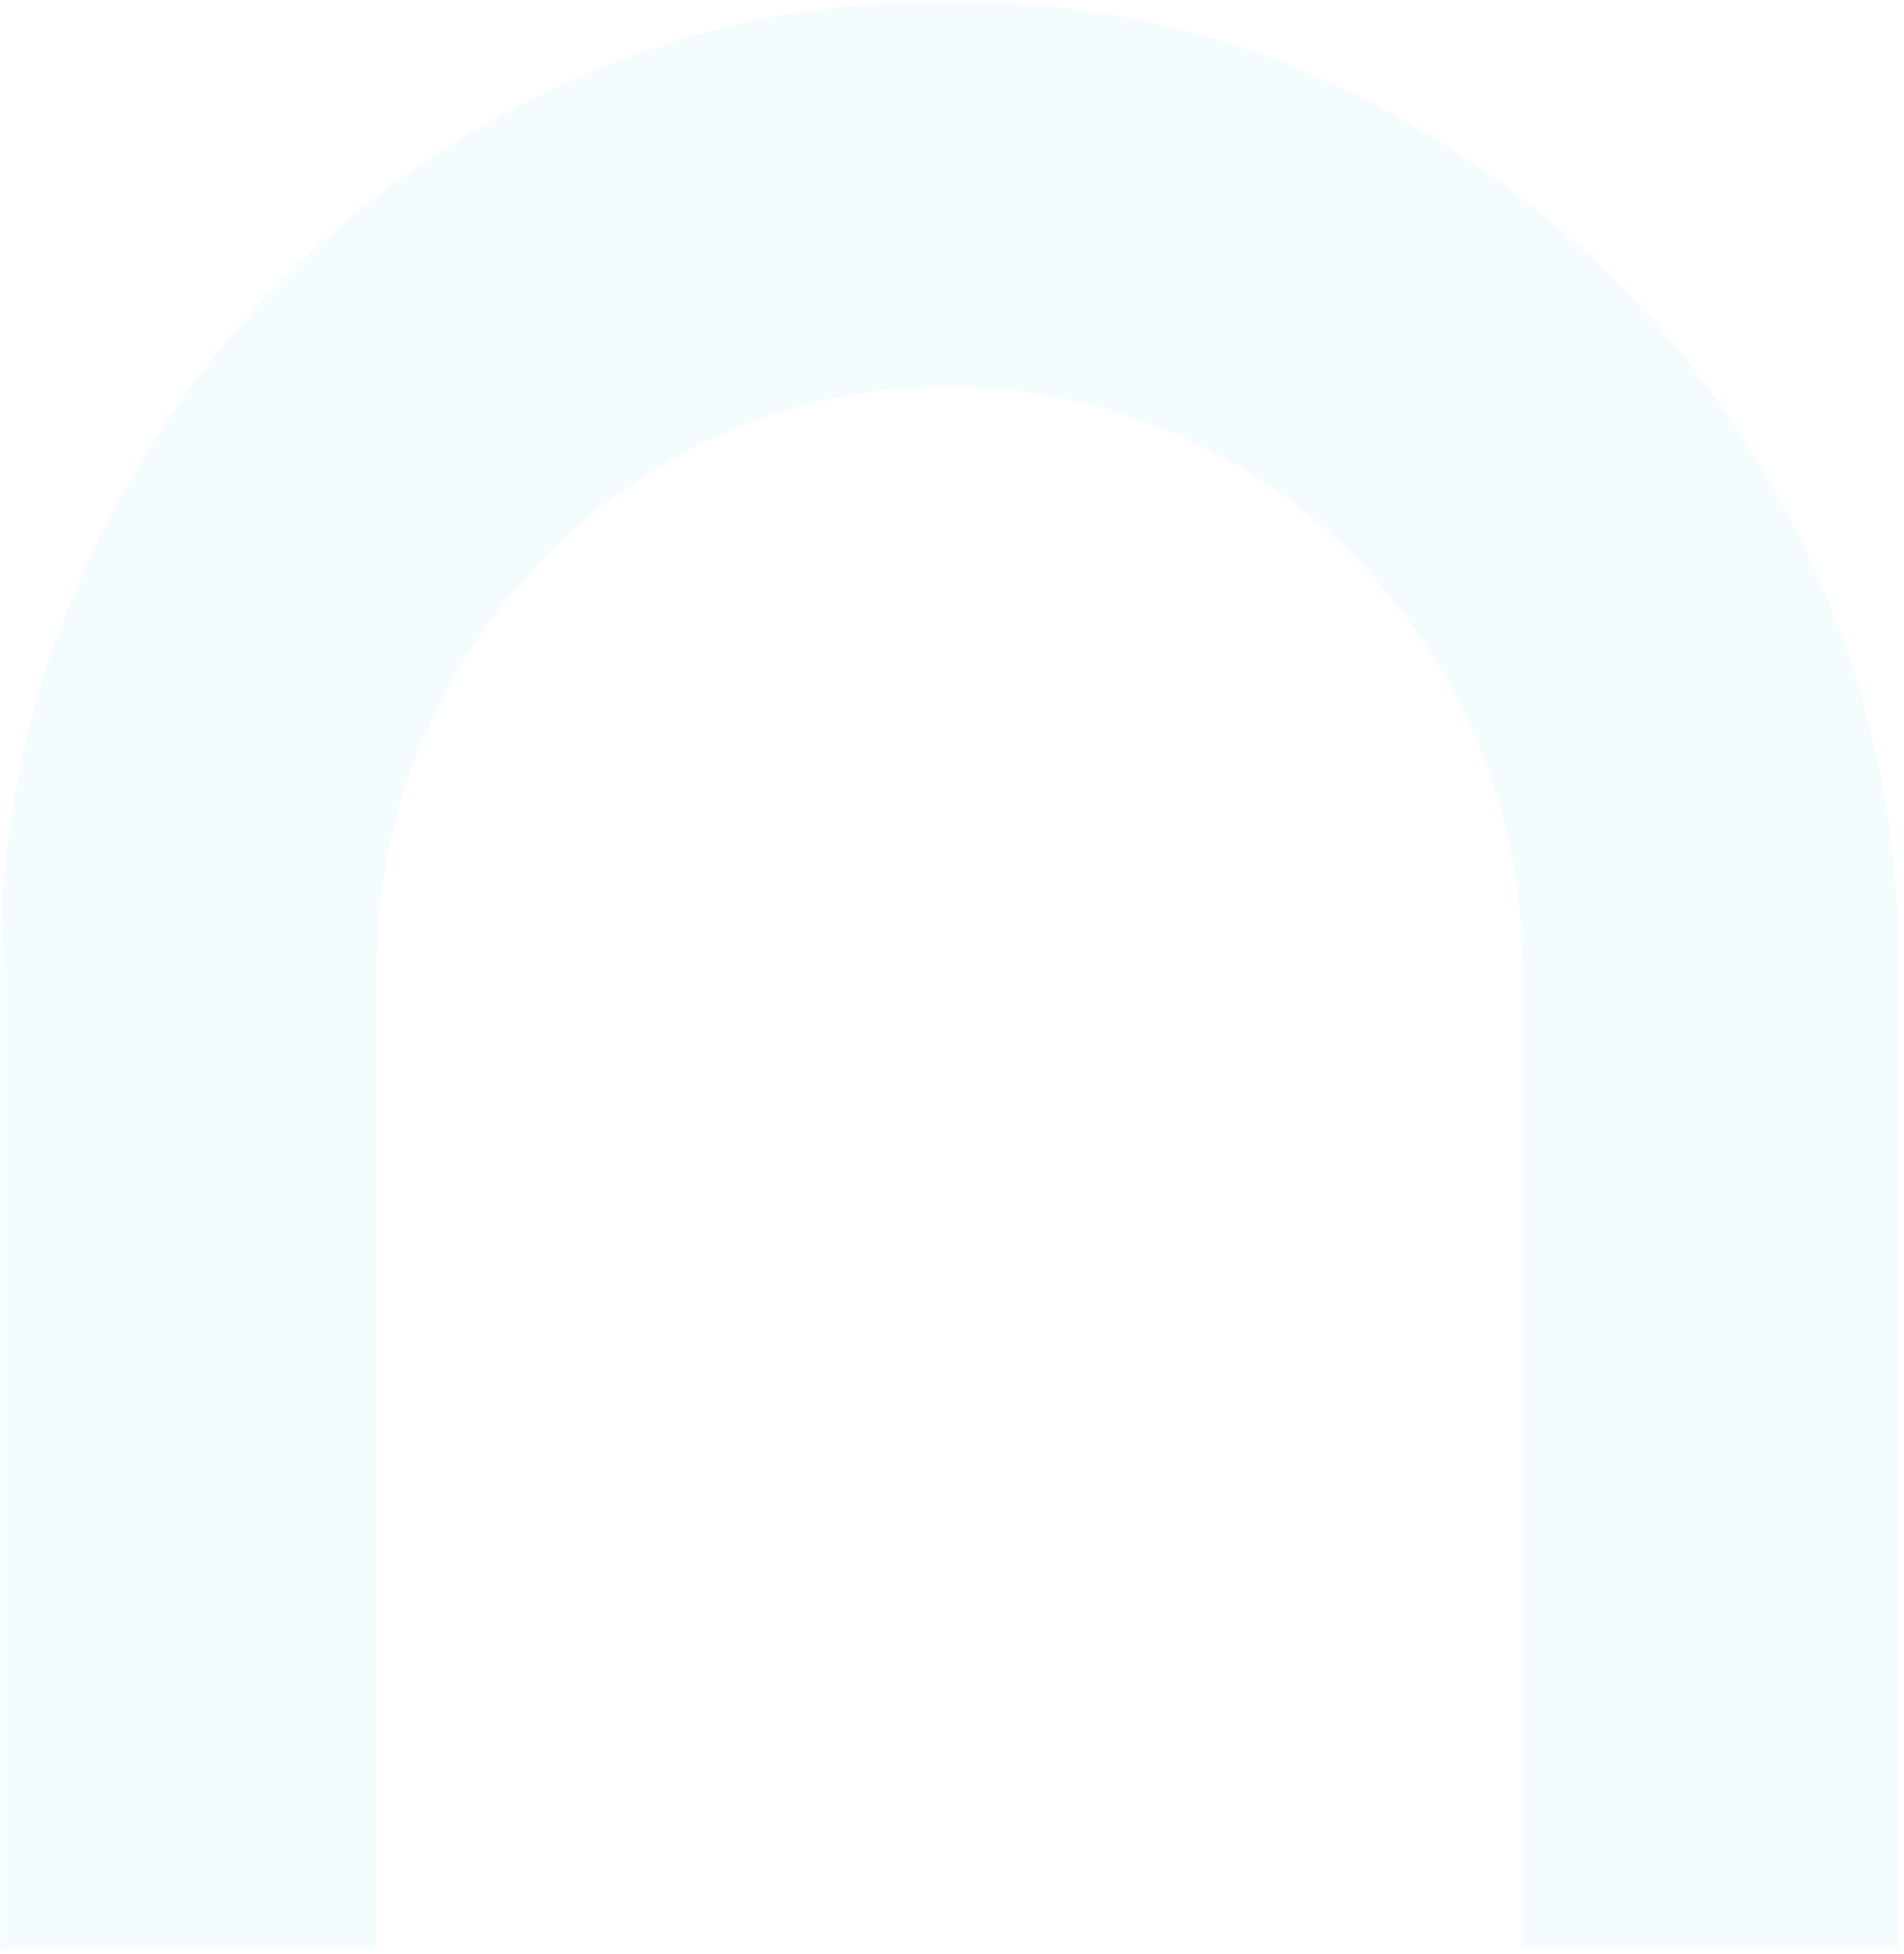 <?xml version="1.0" encoding="UTF-8"?>
<svg width="386px" height="396px" viewBox="0 0 386 396" version="1.1" xmlns="http://www.w3.org/2000/svg" xmlns:xlink="http://www.w3.org/1999/xlink">
    <!-- Generator: sketchtool 63.1 (101010) - https://sketch.com -->
    <title>98465645-F037-4D44-8147-A5772103C9B7</title>
    <desc>Created with sketchtool.</desc>
    <defs>
        <polygon id="path-1" points="0 0.165 385.03 0.165 385.03 395.12 0 395.12"></polygon>
    </defs>
    <g id="design" stroke="none" stroke-width="1" fill="none" fill-rule="evenodd" opacity="0.05">
        <g id="About-Us" transform="translate(-56, -2919)">
            <g id="Group-3-Copy-3" transform="translate(56, 2919)">
                <mask id="mask-2" fill="white">
                    <use xlink:href="#path-1"></use>
                </mask>
                <g id="Clip-2"></g>
                <path d="M370.023,120.235 C360.015,96.485 346.147,75.676 328.434,57.781 C310.706,39.899 290.273,25.827 267.121,15.558 C243.967,5.306 218.95,0.165 192.086,0.165 C165.785,0.165 140.916,5.306 117.482,15.558 C94.033,25.827 73.6,39.899 56.168,57.781 C38.722,75.676 25.002,96.485 15.006,120.235 C4.998,143.985 -0,169.645 -0,197.203 L-0,395.12 L76.32,395.12 L76.32,197.203 C76.32,180.792 79.321,165.398 85.324,151.023 C91.327,136.66 99.607,124.056 110.193,113.198 C120.764,102.353 133.05,93.845 147.066,87.689 C161.067,81.531 176.074,78.453 192.086,78.453 C208.085,78.453 223.239,81.531 237.536,87.689 C251.818,93.845 264.253,102.353 274.838,113.198 C285.41,124.056 293.704,136.66 299.706,151.023 C305.71,165.398 308.71,180.792 308.71,197.203 L308.71,395.12 L385.03,395.12 L385.03,197.203 C385.03,169.645 380.019,143.985 370.023,120.235" id="Fill-1" fill="#2FC3EB" mask="url(#mask-2)"></path>
            </g>
        </g>
    </g>
</svg>